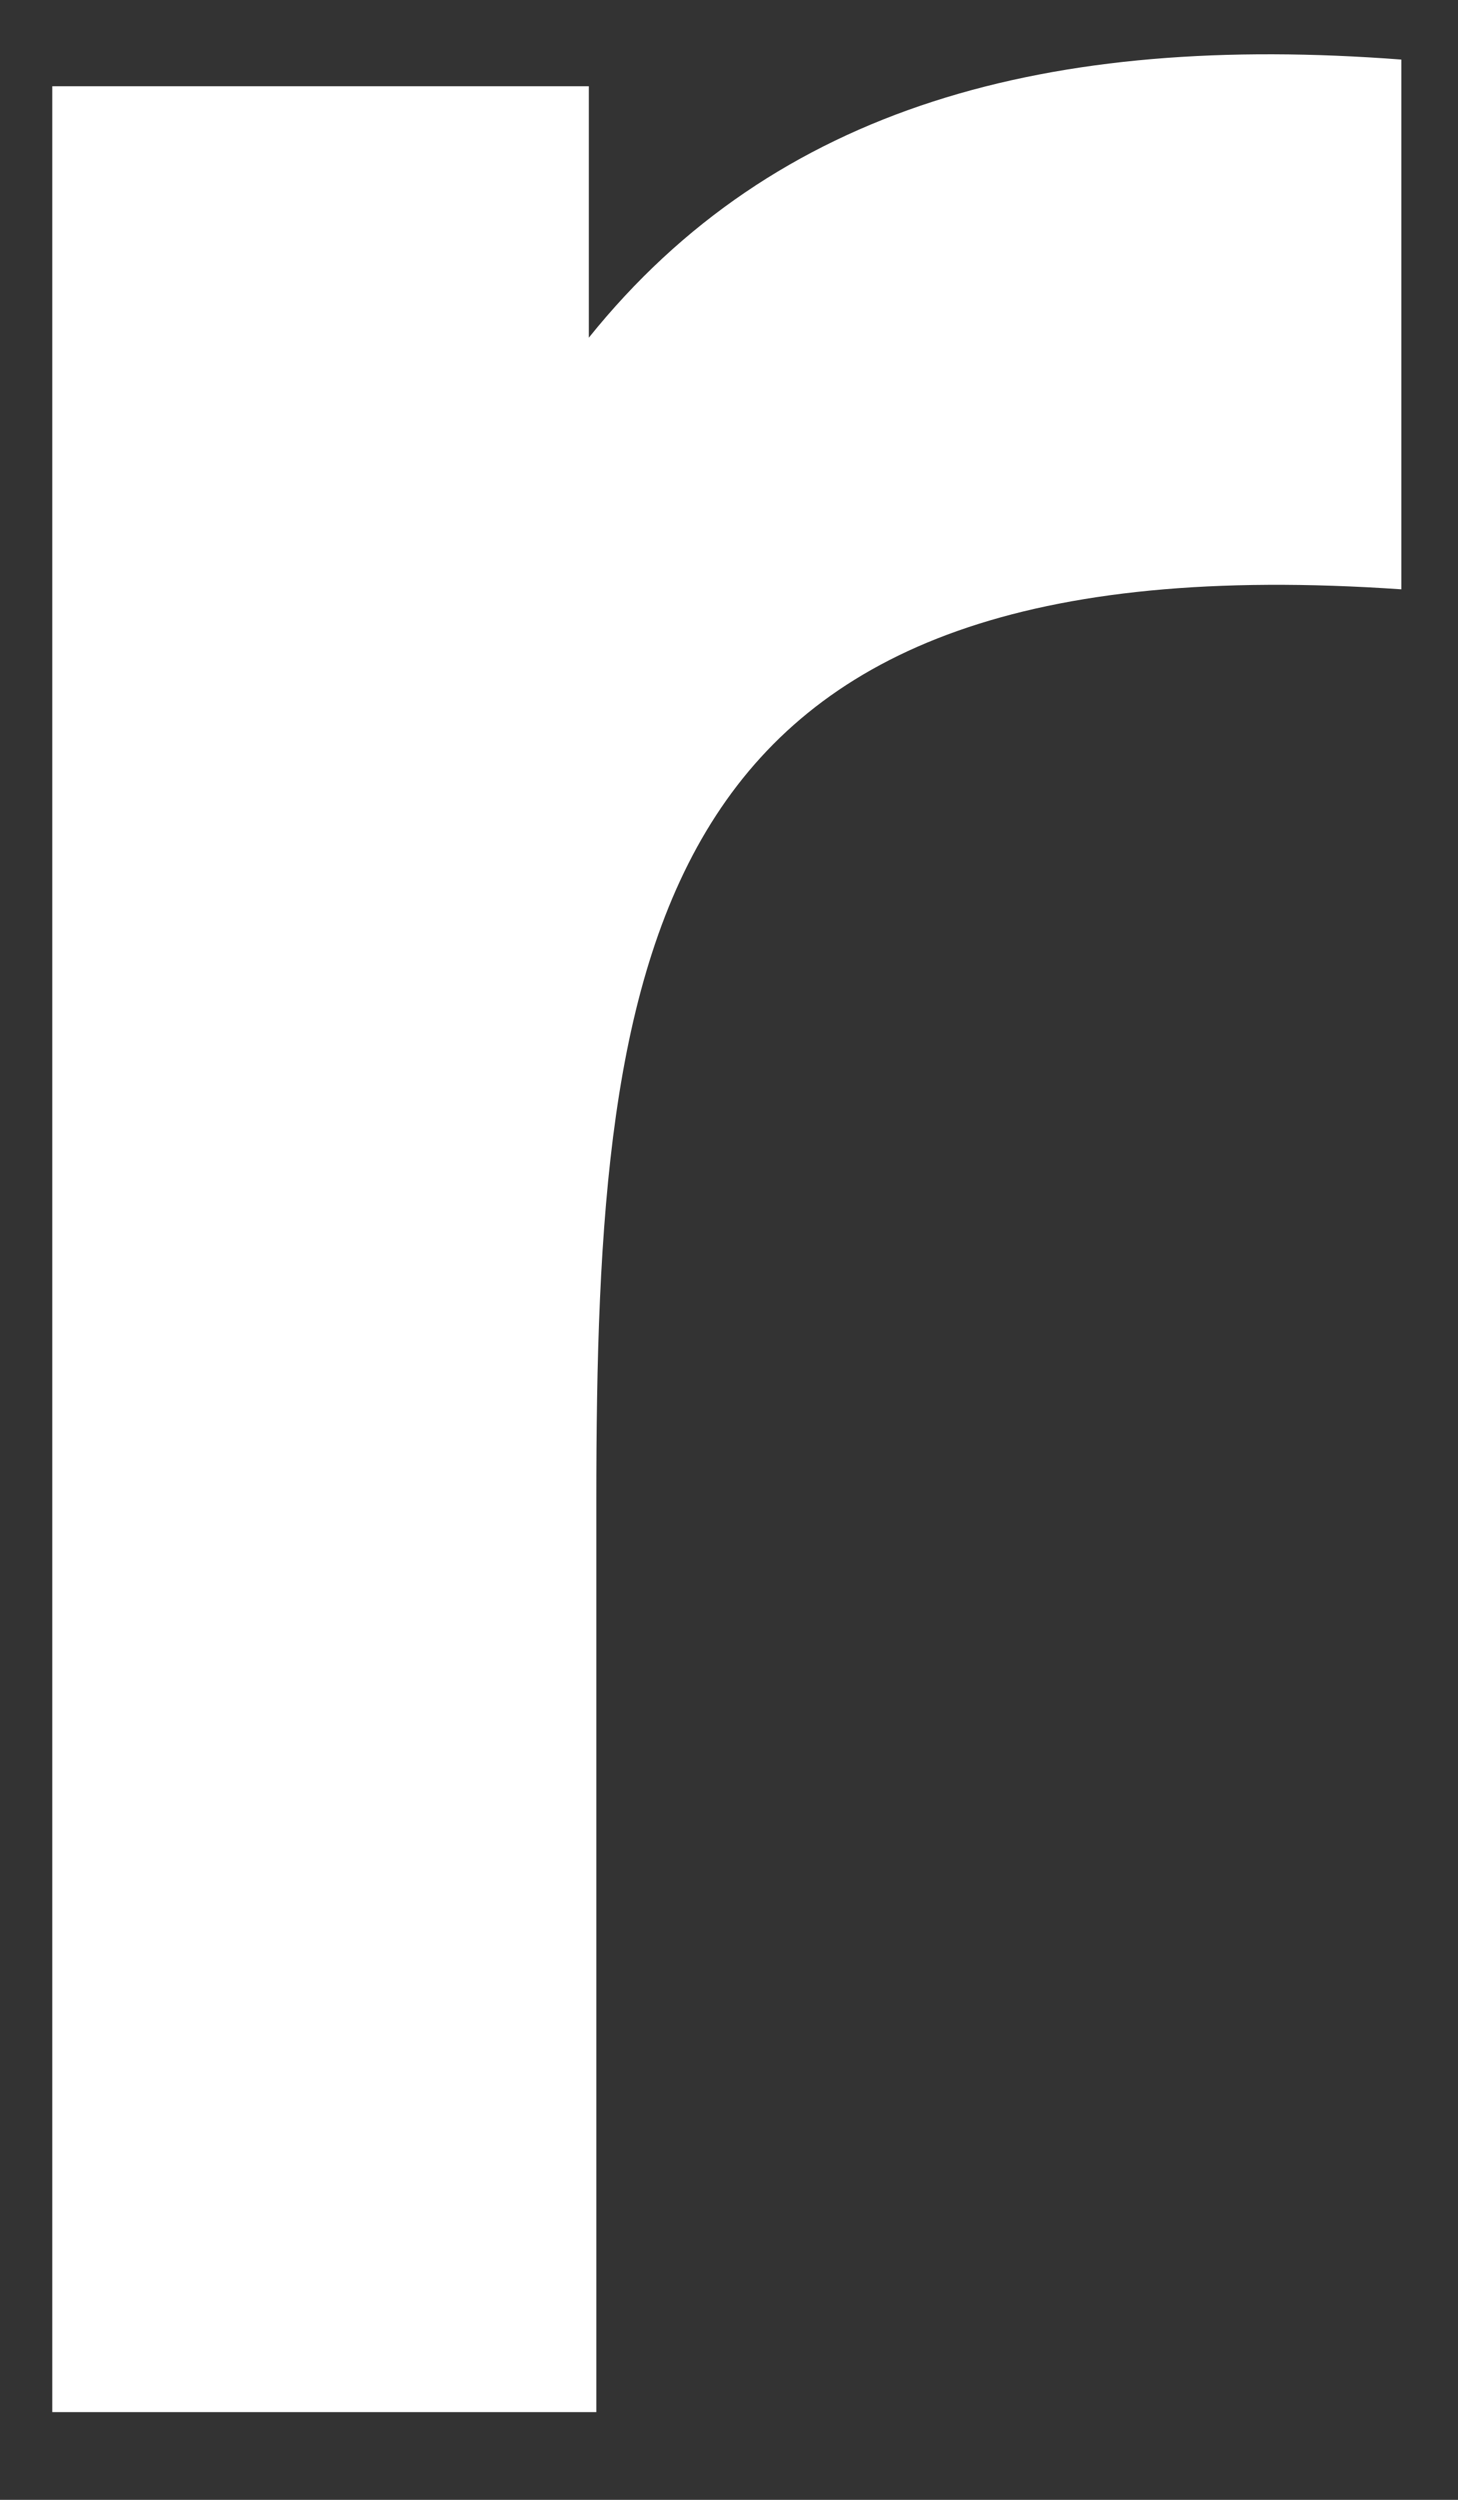 <svg xmlns="http://www.w3.org/2000/svg" width="7" height="12" viewBox="0 0 7 12" fill="none"><rect x="0" y="0" width="7" height="12" fill="#333333" stroke="none"/><path d="M2.827 1.614V0.414H0.251V11.579H2.863V7.207C2.863 4.514 3.107 2.579 6.728 2.829V0.286C5.039 0.157 3.722 0.507 2.827 1.621" fill="white"></path></svg>
